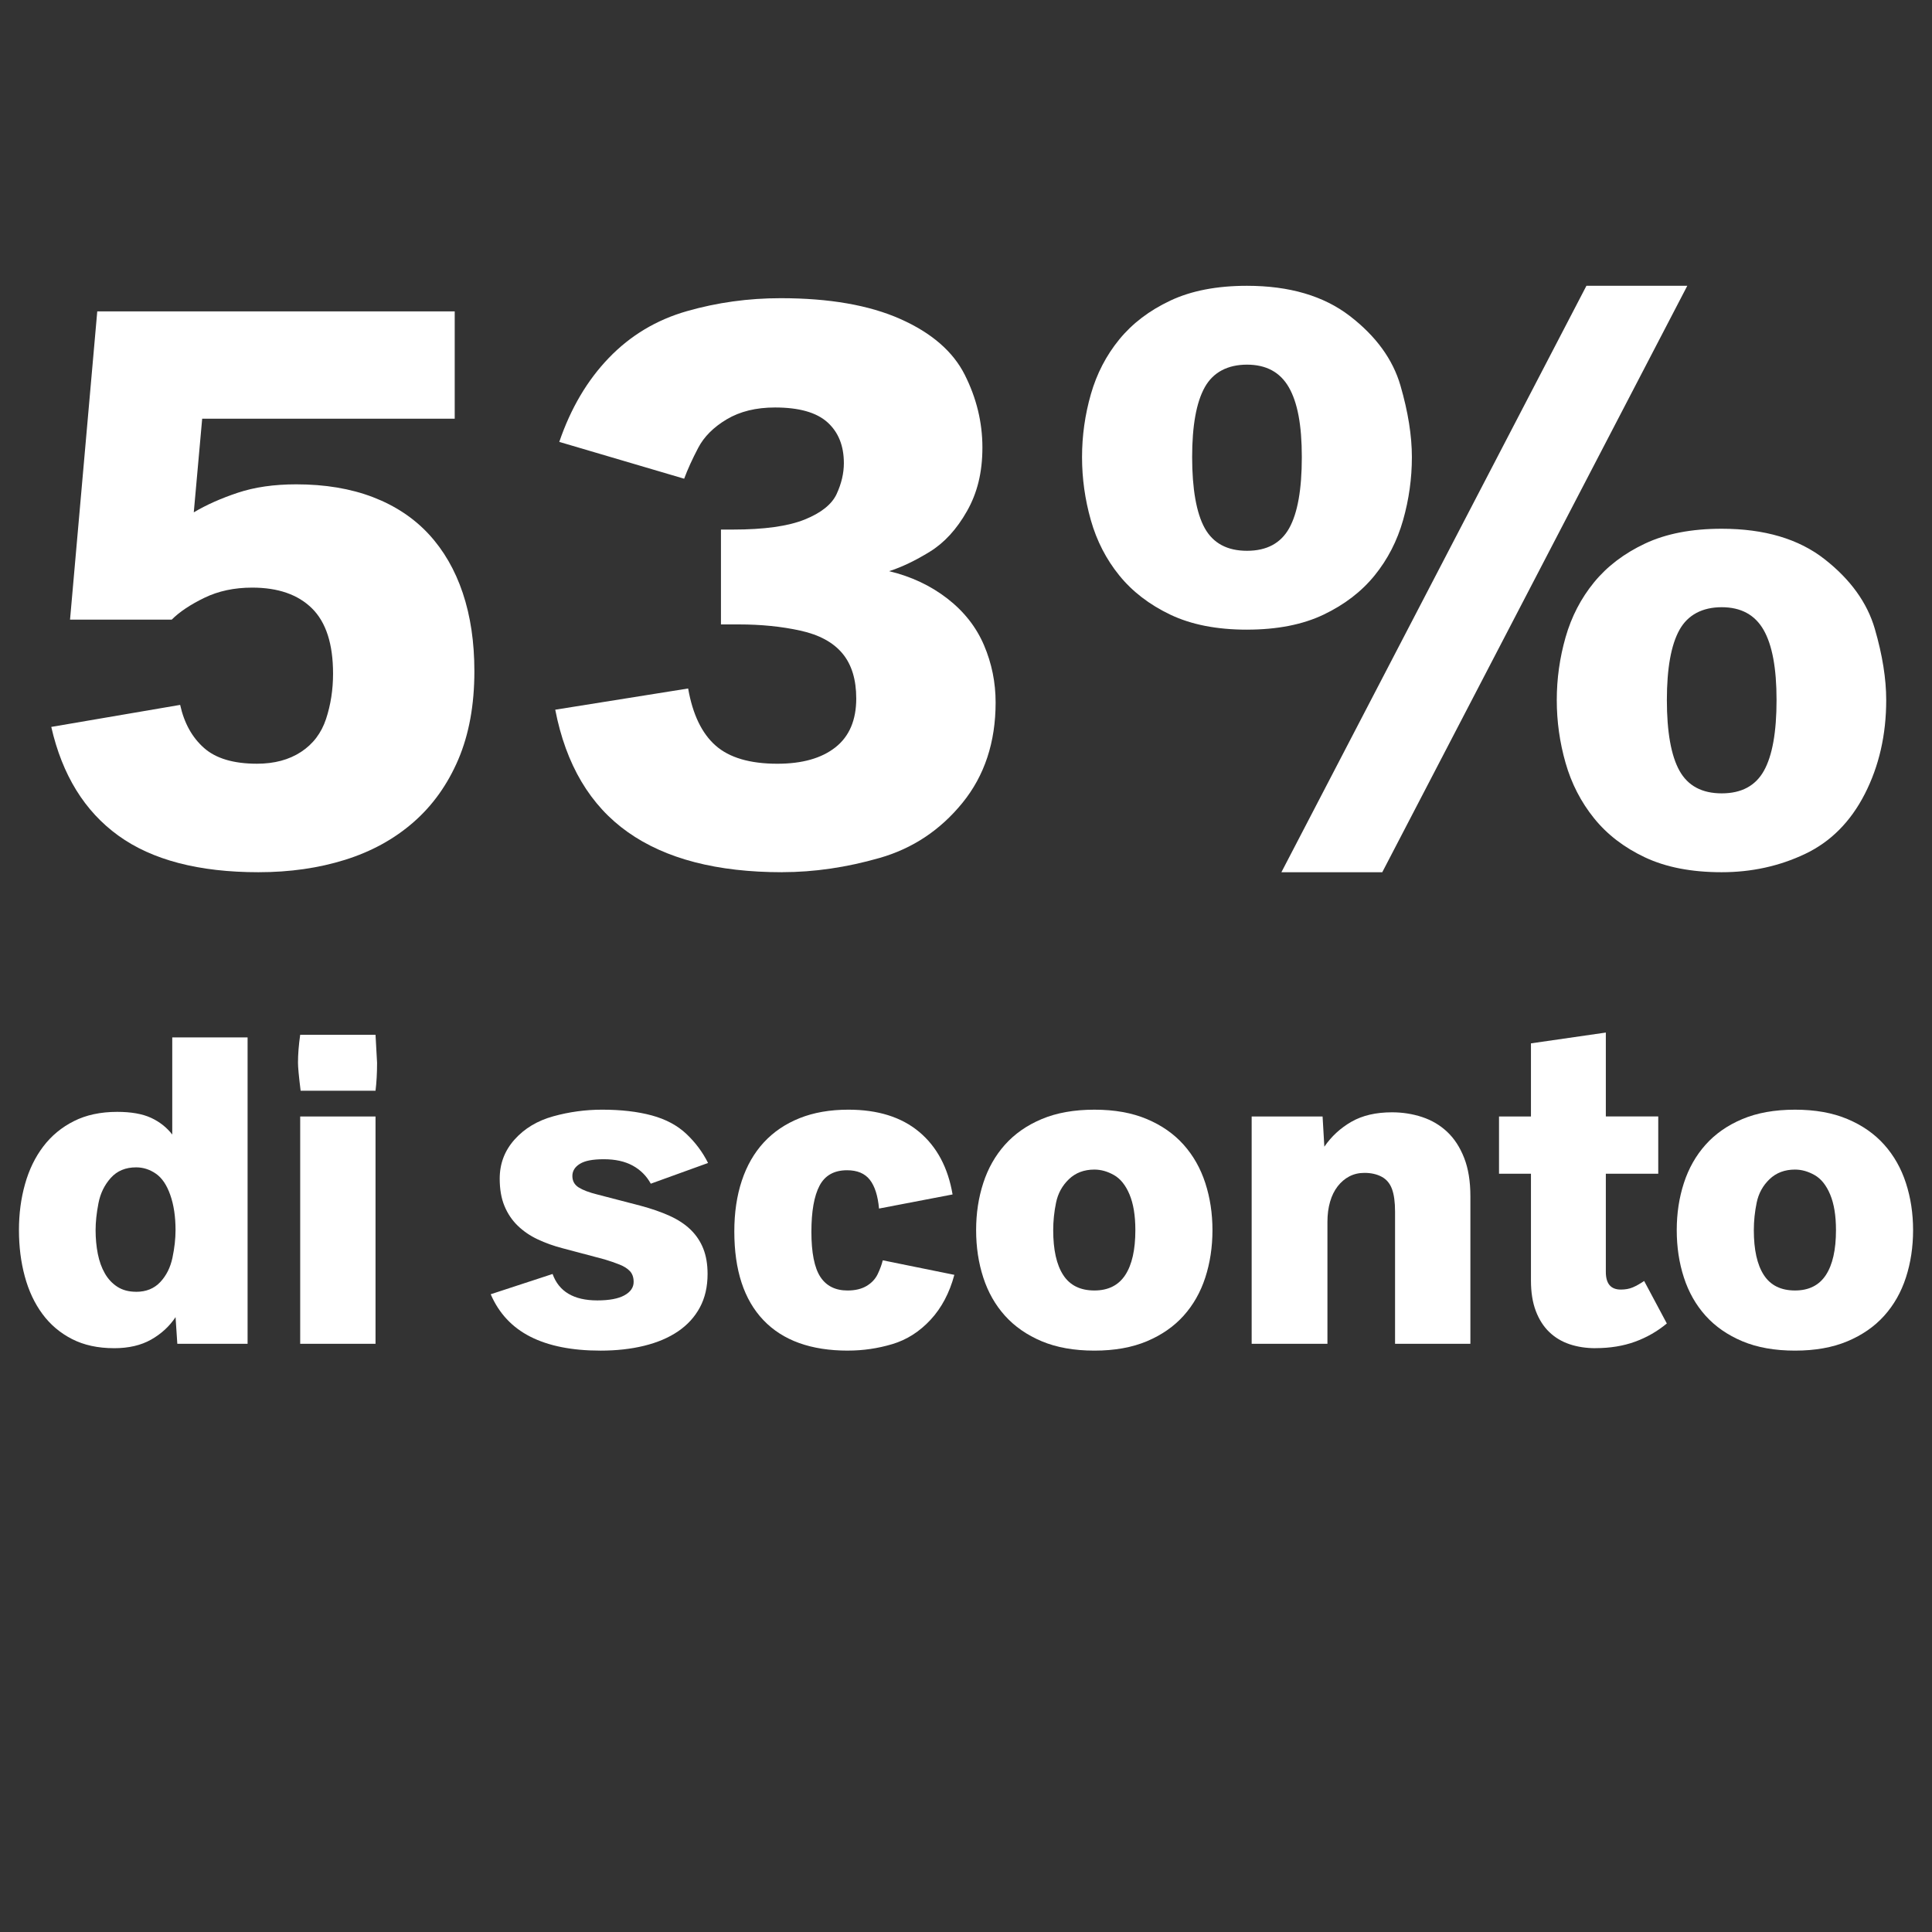 <?xml version="1.0" encoding="UTF-8"?><svg id="Ebene_1" xmlns="http://www.w3.org/2000/svg" viewBox="0 0 1000 1000"><rect x="0" y="0" width="1000" height="1000" fill="#333333" stroke="none"/><defs><style>.cls-1{fill:#fff;}</style></defs><path class="cls-1" d="M133.86,451.46c-30.94,0-55.15-6.32-72.62-18.96-17.48-12.64-29.04-31.39-34.7-56.25l66.71-11.4c2.07,9.4,6.18,16.82,12.33,22.27,6.14,5.46,15.3,8.18,27.45,8.18,8.98,0,16.58-2.04,22.79-6.11,6.22-4.07,10.53-9.77,12.95-17.09,2.41-7.32,3.62-15.13,3.62-23.41,0-15.33-3.62-26.59-10.88-33.77-7.25-7.18-17.58-10.77-30.98-10.77-9.25,0-17.51,1.76-24.76,5.28-7.25,3.52-12.88,7.29-16.89,11.29h-52.63l14.09-159.54h185.02v55.53H104.65l-4.35,48.48c6.49-3.87,14.09-7.25,22.79-10.15s18.78-4.35,30.25-4.35c14.92,0,28.14,2.21,39.68,6.63,11.53,4.42,21.16,10.81,28.9,19.16,7.73,8.36,13.6,18.51,17.61,30.46,4.01,11.95,6.01,25.45,6.01,40.51,0,17.4-2.77,32.6-8.29,45.58-5.53,12.98-13.26,23.83-23.21,32.53-9.95,8.7-21.76,15.2-35.43,19.48-13.67,4.28-28.59,6.42-44.75,6.42Z"/><path class="cls-1" d="M404.87,451.46c-33.7,0-60.33-6.9-79.87-20.72-19.55-13.81-32.08-34.94-37.61-63.4l68.79-10.98c2.35,13.4,7.08,23.24,14.19,29.52,7.11,6.29,17.78,9.43,32.01,9.43,12.85,0,22.86-2.83,30.04-8.5,7.18-5.66,10.77-14.09,10.77-25.28,0-9.81-2.38-17.58-7.15-23.31-4.77-5.73-12.02-9.67-21.76-11.81-9.74-2.14-20.34-3.21-31.8-3.21h-9.32v-49.1h6.22c16.16,0,28.52-1.73,37.09-5.18,8.56-3.45,14.09-7.87,16.58-13.26,2.49-5.39,3.73-10.7,3.73-15.95,0-8.98-2.83-16.02-8.49-21.13-5.67-5.11-14.71-7.67-27.14-7.67-9.81,0-18.13,2.04-24.97,6.11-6.84,4.07-11.78,9.01-14.81,14.81-3.04,5.8-5.46,11.12-7.25,15.95l-64.64-19.06c5.94-17.4,14.5-31.91,25.69-43.51,11.19-11.6,24.62-19.65,40.3-24.14,15.67-4.49,31.87-6.73,48.59-6.73,25.14,0,45.79,3.59,61.95,10.77,16.16,7.18,27.28,16.82,33.36,28.9,6.08,12.09,9.12,24.62,9.12,37.6s-2.66,23.55-7.98,32.94c-5.32,9.4-11.74,16.4-19.27,21.03-7.53,4.63-14.54,7.98-21.03,10.05,11.46,2.76,21.51,7.49,30.15,14.19,8.63,6.7,14.95,14.74,18.96,24.14,4.01,9.39,6.01,19.27,6.01,29.63,0,20.58-5.73,37.91-17.2,52-11.47,14.09-25.76,23.59-42.89,28.49-17.13,4.9-33.91,7.35-50.35,7.35Z"/><path class="cls-1" d="M645.43,325.91c-15.61,0-28.83-2.59-39.68-7.77-10.85-5.18-19.65-11.95-26.42-20.31-6.77-8.35-11.67-17.89-14.71-28.59-3.04-10.7-4.56-21.58-4.56-32.63s1.52-21.89,4.56-32.53c3.04-10.63,7.94-20.1,14.71-28.38,6.77-8.29,15.57-14.99,26.42-20.1,10.84-5.11,24.07-7.67,39.68-7.67,21.96,0,39.71,5.22,53.25,15.64,13.54,10.43,22.27,22.45,26.21,36.05,3.94,13.61,5.9,25.93,5.9,36.98s-1.52,21.93-4.56,32.63c-3.04,10.7-7.94,20.24-14.71,28.59-6.77,8.36-15.57,15.12-26.42,20.31-10.85,5.18-24.07,7.77-39.68,7.77ZM645.43,285.09c10.22,0,17.51-3.9,21.86-11.71,4.35-7.8,6.53-20.06,6.53-36.78s-2.25-28.35-6.73-36.15c-4.49-7.8-11.71-11.71-21.65-11.71s-17.51,3.9-21.86,11.71c-4.35,7.8-6.53,19.86-6.53,36.15s2.18,28.97,6.53,36.78c4.35,7.8,11.63,11.71,21.86,11.71ZM663.25,451.46l157.88-303.53h52.21l-157.88,303.53h-52.21ZM891.15,451.46c-15.61,0-28.83-2.56-39.68-7.67-10.85-5.11-19.65-11.88-26.42-20.3-6.77-8.42-11.67-17.95-14.71-28.59-3.04-10.63-4.56-21.47-4.56-32.53s1.52-21.89,4.56-32.53c3.04-10.64,7.94-20.1,14.71-28.39,6.77-8.29,15.57-14.99,26.42-20.1,10.84-5.11,24.07-7.67,39.68-7.67,22.1,0,39.85,5.25,53.25,15.75,13.4,10.5,22.07,22.52,26,36.05,3.94,13.54,5.9,25.83,5.9,36.88,0,17.96-3.7,34.15-11.08,48.59-7.39,14.43-17.71,24.79-30.98,31.08-13.26,6.28-27.63,9.43-43.1,9.43ZM891.15,410.64c10.22,0,17.51-3.9,21.86-11.71,4.35-7.8,6.53-19.99,6.53-36.57s-2.25-28.56-6.73-36.36c-4.49-7.8-11.71-11.71-21.65-11.71s-17.51,3.9-21.86,11.71c-4.35,7.8-6.53,19.93-6.53,36.36s2.18,28.77,6.53,36.57c4.35,7.8,11.63,11.71,21.86,11.71Z"/><path class="cls-1" d="M59.05,697.82c-8.36,0-15.62-1.58-21.77-4.73-6.16-3.15-11.27-7.48-15.33-12.99-4.07-5.51-7.11-11.99-9.12-19.44-2.02-7.45-3.02-15.43-3.02-23.94s1.04-16.38,3.14-23.83c2.09-7.45,5.24-13.94,9.46-19.49,4.22-5.55,9.5-9.92,15.85-13.11,6.34-3.19,13.81-4.79,22.4-4.79,7.22,0,13.05,1.03,17.5,3.08,4.44,2.05,8.11,4.94,11,8.66v-50.27h38.99v158.57h-36.37l-.91-13.79c-3.19,4.79-7.41,8.66-12.65,11.63s-11.63,4.45-19.15,4.45ZM70.45,668.64c5.17,0,9.33-1.67,12.48-5.02,3.15-3.34,5.26-7.54,6.33-12.6,1.06-5.05,1.6-9.82,1.6-14.31,0-6.99-.91-13.07-2.74-18.24-1.82-5.17-4.31-8.84-7.47-11-3.16-2.17-6.56-3.25-10.2-3.25-5.47,0-9.84,1.82-13.11,5.47-3.27,3.65-5.4,8.02-6.38,13.11-.99,5.09-1.48,9.73-1.48,13.91s.38,8.42,1.14,12.25c.76,3.84,1.98,7.22,3.65,10.14,1.67,2.93,3.84,5.24,6.5,6.95,2.66,1.71,5.89,2.57,9.69,2.57Z"/><path class="cls-1" d="M155.61,564.56c-.91-7.3-1.37-12.12-1.37-14.48,0-4.33.38-9.16,1.14-14.48h38.99c.53,9.04.8,13.87.8,14.48,0,5.4-.27,10.22-.8,14.48h-38.76ZM155.38,695.54v-117.64h38.99v117.64h-38.99Z"/><path class="cls-1" d="M310.76,699.08c-14.67,0-26.73-2.39-36.19-7.18-9.46-4.79-16.32-12.12-20.58-22l32.03-10.49c3.27,9.12,10.98,13.68,23.14,13.68,6.16,0,10.83-.87,14.02-2.62s4.79-4.07,4.79-6.95c0-2.35-.65-4.22-1.94-5.59-1.29-1.37-3.1-2.51-5.42-3.42-2.32-.91-4.84-1.79-7.58-2.62l-21.89-5.81c-4.64-1.21-8.93-2.75-12.88-4.62-3.95-1.86-7.39-4.22-10.32-7.07-2.93-2.85-5.21-6.25-6.84-10.2-1.64-3.95-2.45-8.66-2.45-14.14,0-7.75,2.56-14.49,7.7-20.23,5.13-5.74,11.82-9.75,20.06-12.03,8.24-2.28,16.66-3.42,25.25-3.42,9.8,0,18.35.99,25.65,2.96,7.3,1.98,13.28,5.17,17.95,9.58,4.67,4.41,8.42,9.42,11.23,15.05l-29.64,10.72c-2.21-4.03-5.32-7.14-9.35-9.35-4.03-2.2-9-3.31-14.93-3.31s-9.84.8-12.43,2.39c-2.58,1.6-3.88,3.69-3.88,6.27s1.08,4.56,3.25,5.93c2.17,1.37,5.38,2.59,9.63,3.65l22.34,5.81c5.7,1.52,10.73,3.27,15.1,5.24,4.37,1.98,8,4.37,10.89,7.18,2.89,2.81,5.07,6.08,6.55,9.81,1.48,3.72,2.22,8.09,2.22,13.11,0,6.61-1.33,12.39-3.99,17.33-2.66,4.94-6.42,9.06-11.29,12.37-4.86,3.31-10.72,5.79-17.56,7.47s-14.4,2.51-22.68,2.51Z"/><path class="cls-1" d="M438.9,699.08c-19.15,0-33.74-5.26-43.77-15.79-10.03-10.52-15.05-25.82-15.05-45.88,0-9.73,1.29-18.48,3.88-26.27,2.58-7.79,6.38-14.4,11.4-19.84,5.02-5.43,11.19-9.61,18.52-12.54,7.33-2.93,15.75-4.39,25.25-4.39,15.28,0,27.49,3.84,36.65,11.51,9.16,7.68,14.91,18.47,17.27,32.37l-38.07,7.3c-.61-6.69-2.21-11.66-4.79-14.93-2.58-3.27-6.5-4.9-11.74-4.9-6.69,0-11.44,2.66-14.25,7.98-2.81,5.32-4.22,13.3-4.22,23.94s1.54,18.54,4.62,23.25c3.08,4.71,7.77,7.07,14.08,7.07,3.95,0,7.24-.78,9.86-2.34,2.62-1.56,4.54-3.61,5.76-6.15,1.21-2.55,2.09-4.92,2.62-7.13l37.05,7.52c-2.51,9.35-6.61,17.1-12.31,23.25s-12.29,10.36-19.78,12.6c-7.49,2.24-15.14,3.36-22.97,3.36Z"/><path class="cls-1" d="M566.46,699.08c-10.49,0-19.57-1.62-27.25-4.84-7.68-3.23-14.02-7.64-19.04-13.22-5.02-5.58-8.76-12.18-11.23-19.78-2.47-7.6-3.7-15.77-3.7-24.51s1.23-16.79,3.7-24.4c2.47-7.6,6.21-14.21,11.23-19.83,5.02-5.62,11.36-10.05,19.04-13.28,7.68-3.23,16.76-4.85,27.25-4.85s19.45,1.62,27.13,4.85c7.68,3.23,14.02,7.66,19.04,13.28,5.02,5.62,8.76,12.23,11.23,19.83,2.47,7.6,3.71,15.73,3.71,24.4s-1.24,16.91-3.71,24.51c-2.47,7.6-6.21,14.19-11.23,19.78-5.02,5.58-11.36,9.99-19.04,13.22-7.68,3.23-16.72,4.84-27.13,4.84ZM566.46,667.95c7.14,0,12.46-2.66,15.96-7.98,3.49-5.32,5.24-13.07,5.24-23.25,0-7.53-1.01-13.68-3.02-18.47-2.01-4.79-4.69-8.13-8.04-10.03-3.34-1.9-6.72-2.85-10.14-2.85-5.32,0-9.71,1.65-13.17,4.96-3.46,3.31-5.68,7.35-6.67,12.14-.99,4.79-1.48,9.54-1.48,14.25,0,10.18,1.73,17.94,5.19,23.25,3.46,5.32,8.84,7.98,16.13,7.98Z"/><path class="cls-1" d="M647.86,695.54v-117.64h36.71l.91,15.62c3.72-5.4,8.42-9.71,14.08-12.94s12.63-4.85,20.92-4.85c5.47,0,10.68.82,15.62,2.45,4.94,1.64,9.25,4.18,12.94,7.64,3.69,3.46,6.61,7.94,8.78,13.45,2.17,5.51,3.25,12.14,3.25,19.89v76.38h-38.99v-68.4c0-4.94-.53-8.85-1.6-11.74-1.07-2.89-2.85-5-5.36-6.33-2.51-1.33-5.47-1.99-8.89-1.99-2.89,0-5.49.61-7.81,1.82s-4.33,2.93-6.04,5.13c-1.71,2.21-3.02,4.86-3.93,7.98-.91,3.12-1.37,6.61-1.37,10.49v63.04h-39.21Z"/><path class="cls-1" d="M825.81,697.82c-4.86,0-9.33-.69-13.39-2.05-4.07-1.37-7.58-3.47-10.54-6.33-2.96-2.85-5.28-6.48-6.95-10.89-1.67-4.41-2.51-9.65-2.51-15.73v-55.29h-16.53v-29.64h16.53v-37.85l38.76-5.59v43.43h27.13v29.64h-27.13v50.84c0,6.08,2.58,9.12,7.75,9.12,2.35,0,4.43-.38,6.21-1.14s3.74-1.86,5.87-3.31l11.74,22c-4.94,4.1-10.45,7.26-16.53,9.46-6.08,2.2-12.88,3.31-20.4,3.31Z"/><path class="cls-1" d="M929.1,699.08c-10.49,0-19.57-1.62-27.25-4.84-7.68-3.23-14.02-7.64-19.04-13.22-5.02-5.58-8.76-12.18-11.23-19.78-2.47-7.6-3.7-15.77-3.7-24.51s1.23-16.79,3.7-24.4c2.47-7.6,6.21-14.21,11.23-19.83,5.02-5.62,11.36-10.05,19.04-13.28,7.68-3.23,16.76-4.85,27.25-4.85s19.45,1.62,27.13,4.85c7.68,3.23,14.02,7.66,19.04,13.28s8.76,12.23,11.23,19.83c2.47,7.6,3.71,15.73,3.71,24.4s-1.24,16.91-3.71,24.51c-2.47,7.6-6.21,14.19-11.23,19.78s-11.36,9.99-19.04,13.22c-7.68,3.23-16.72,4.84-27.13,4.84ZM929.1,667.95c7.14,0,12.46-2.66,15.96-7.98,3.49-5.32,5.24-13.07,5.24-23.25,0-7.53-1.01-13.68-3.02-18.47-2.01-4.79-4.69-8.13-8.04-10.03-3.34-1.9-6.72-2.85-10.14-2.85-5.32,0-9.71,1.65-13.17,4.96-3.46,3.31-5.68,7.35-6.67,12.14-.99,4.79-1.48,9.54-1.48,14.25,0,10.18,1.73,17.94,5.19,23.25,3.46,5.32,8.84,7.98,16.13,7.98Z"/></svg>